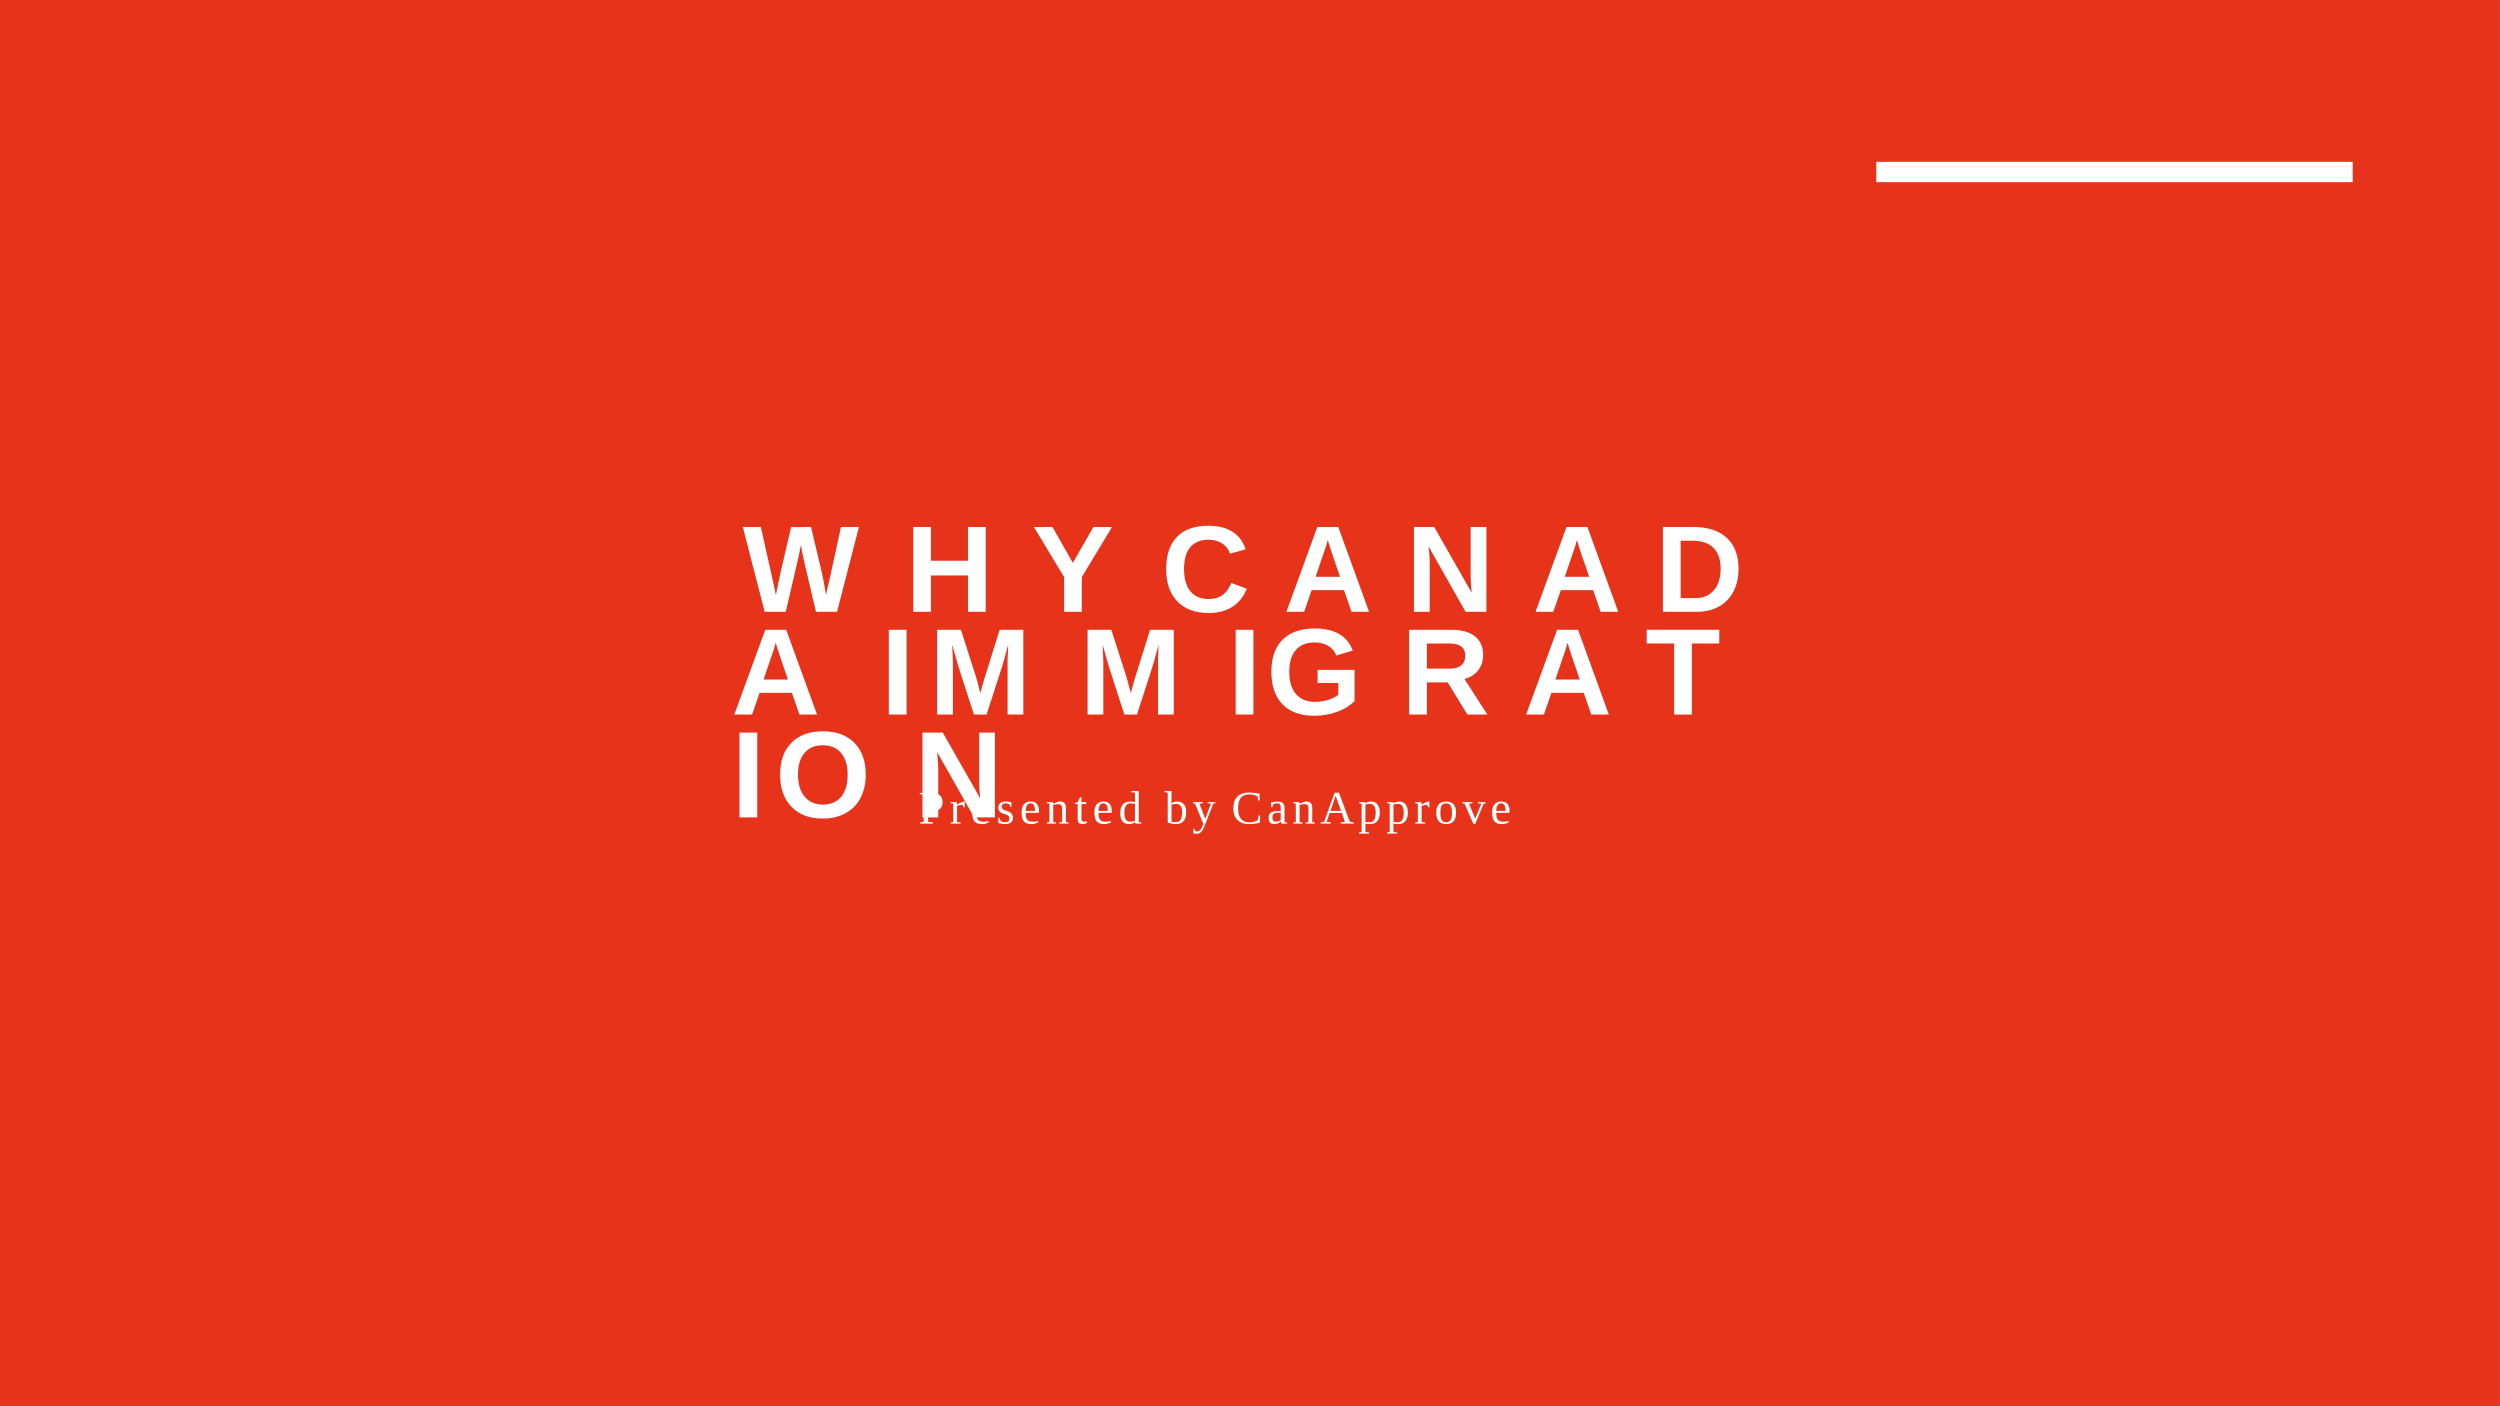 <svg xmlns="http://www.w3.org/2000/svg" xmlns:xlink="http://www.w3.org/1999/xlink" width="1920" height="1080" viewBox="0 0 1440 810"><defs><symbol overflow="visible" id="glyph0-0"><path d="M7.11-48.844h39V0h-39zm2.624 2.625V-2.64H43.47v-43.578zm0 0"/></symbol><symbol overflow="visible" id="glyph0-1"><path d="M54.328 0h-12.14l-6.626-28.25a123.514 123.514 0 0 1-2.03-10.438c-.563 3.032-1.016 5.34-1.36 6.922-.344 1.575-2.809 12.164-7.39 31.766H12.655L.062-48.844h10.376L17.5-17.297l1.61 7.625c.644-3.207 1.269-6.273 1.874-9.203.614-2.926 2.922-12.914 6.922-29.969h11.438l6.172 26c.488 1.938 1.312 6.328 2.468 13.172l.86-4.015 1.843-7.985 5.891-27.172h10.36zm0 0"/></symbol><symbol overflow="visible" id="glyph0-3"><path d="M36.266 0v-20.938H14.984V0H4.75v-48.844h10.234v19.438h21.282v-19.438h10.218V0zm0 0"/></symbol><symbol overflow="visible" id="glyph0-4"><path d="M28.813-20.031V0H18.608v-20.031L1.22-48.844h10.703L23.64-28.187 35.5-48.844h10.719zm0 0"/></symbol><symbol overflow="visible" id="glyph0-5"><path d="M27.563-7.344c6.164 0 10.453-3.097 12.859-9.297l8.906 3.36c-1.918 4.719-4.73 8.23-8.437 10.531C37.18-.457 32.738.688 27.563.688c-7.856 0-13.93-2.223-18.22-6.672-4.292-4.446-6.437-10.672-6.437-18.672 0-8.008 2.067-14.164 6.203-18.469 4.145-4.3 10.145-6.453 18-6.453 5.727 0 10.395 1.152 14 3.453 3.614 2.305 6.145 5.684 7.594 10.14l-9.016 2.454c-.761-2.446-2.257-4.39-4.484-5.828-2.23-1.446-4.86-2.172-7.89-2.172-4.618 0-8.122 1.433-10.516 4.297-2.399 2.867-3.594 7.058-3.594 12.578 0 5.625 1.227 9.918 3.688 12.875 2.468 2.96 6.023 4.437 10.672 4.437zm0 0"/></symbol><symbol overflow="visible" id="glyph0-6"><path d="M39.281 0l-4.328-12.484H16.328L12 0H1.766l17.828-48.844h12.062L49.406 0zM25.625-41.328l-.219.766c-.23.835-.508 1.78-.828 2.843-.324 1.063-2.312 6.914-5.969 17.547h14.047l-4.812-14.047-1.5-4.718zm0 0"/></symbol><symbol overflow="visible" id="glyph0-7"><path d="M34.5 0L13.203-37.61c.414 3.65.625 6.579.625 8.797V0H4.75v-48.844h11.688L38.03-10.922c-.418-3.488-.625-6.664-.625-9.531v-28.39h9.078V0zm0 0"/></symbol><symbol overflow="visible" id="glyph0-8"><path d="M48.297-24.781c0 5.031-.992 9.43-2.969 13.187-1.98 3.75-4.777 6.621-8.39 8.61C33.32-.992 29.18 0 24.515 0H4.75v-48.844h17.688c8.218 0 14.582 2.074 19.093 6.219 4.508 4.148 6.766 10.094 6.766 17.844zm-10.297 0c0-5.25-1.367-9.254-4.094-12.016-2.73-2.758-6.625-4.14-11.687-4.14h-7.235v33.03h8.657c4.394 0 7.882-1.507 10.468-4.53C36.703-15.47 38-19.582 38-24.782zm0 0"/></symbol><symbol overflow="visible" id="glyph0-9"><path d="M4.75 0v-48.844h10.234V0zm0 0"/></symbol><symbol overflow="visible" id="glyph0-10"><path d="M45.313 0v-29.61c0-.663.003-1.331.015-2 .008-.675.117-3.554.328-8.64-1.636 6.219-2.851 10.555-3.64 13L33.219 0h-7.282l-8.812-27.25-3.703-13c.27 5.367.406 8.914.406 10.64V0H4.75v-48.844h13.688l8.75 27.313.75 2.64 1.671 6.547 2.188-7.828 8.969-28.672H54.39V0zm0 0"/></symbol><symbol overflow="visible" id="glyph0-11"><path d="M27.938-7.313c2.656 0 5.234-.382 7.734-1.156 2.5-.781 4.43-1.77 5.797-2.969v-6.765H29.53v-7.563h21.297v17.97c-2.594 2.655-5.965 4.734-10.11 6.234-4.148 1.5-8.495 2.25-13.046 2.25-7.961 0-14.078-2.196-18.36-6.594-4.273-4.407-6.406-10.657-6.406-18.75 0-8.04 2.149-14.203 6.453-18.485 4.301-4.289 10.485-6.437 18.547-6.437 11.469 0 18.758 4.242 21.875 12.719l-9.422 2.843c-1.023-2.468-2.62-4.336-4.797-5.609-2.167-1.27-4.718-1.906-7.656-1.906-4.804 0-8.453 1.46-10.953 4.375-2.5 2.906-3.75 7.074-3.75 12.5 0 5.531 1.285 9.808 3.86 12.828 2.582 3.012 6.207 4.515 10.875 4.515zm0 0"/></symbol><symbol overflow="visible" id="glyph0-12"><path d="M38.313 0L26.968-18.547H14.984V0H4.75v-48.844h24.406c5.82 0 10.317 1.258 13.485 3.766 3.164 2.5 4.75 6.101 4.75 10.797 0 3.418-.977 6.37-2.922 8.86-1.938 2.48-4.559 4.108-7.86 4.89L49.812 0zm-1.22-33.875c0-4.688-3.007-7.031-9.015-7.031H14.984v14.422H28.36c2.864 0 5.036-.645 6.516-1.938 1.477-1.3 2.219-3.117 2.219-5.453zm0 0"/></symbol><symbol overflow="visible" id="glyph0-13"><path d="M26.797-40.938V0H16.578v-40.938H.797v-7.906h41.812v7.907zm0 0"/></symbol><symbol overflow="visible" id="glyph0-14"><path d="M52.25-24.656c0 5.093-1.008 9.574-3.016 13.437-2.011 3.856-4.89 6.805-8.64 8.844C36.852-.332 32.484.688 27.484.688c-7.668 0-13.683-2.254-18.047-6.766-4.355-4.52-6.53-10.711-6.53-18.578 0-7.832 2.171-13.942 6.515-18.328 4.351-4.395 10.398-6.594 18.14-6.594 7.739 0 13.786 2.219 18.141 6.656 4.363 4.438 6.547 10.527 6.547 18.266zm-10.438 0c0-5.258-1.25-9.383-3.75-12.375-2.492-3-5.992-4.5-10.5-4.5-4.574 0-8.109 1.484-10.609 4.453-2.5 2.969-3.75 7.11-3.75 12.422 0 5.367 1.274 9.593 3.828 12.687 2.563 3.086 6.047 4.625 10.453 4.625 4.582 0 8.114-1.5 10.594-4.5 2.488-3.008 3.734-7.281 3.734-12.812zm0 0"/></symbol><symbol overflow="visible" id="glyph1-1"><path d="M11.313-12.453c0-1.445-.34-2.485-1.016-3.11-.68-.624-1.82-.937-3.422-.937H5.594v8.375h1.375c1.476 0 2.57-.336 3.281-1.016.707-.675 1.063-1.78 1.063-3.312zm-5.72 5.515v5.875l2.798.36V0H.953v-.703l2.094-.36V-16.64L.78-16.984v-.688h6.672c4.32 0 6.484 1.735 6.484 5.203 0 1.813-.546 3.188-1.64 4.125-1.094.938-2.668 1.406-4.719 1.406zm0 0"/></symbol><symbol overflow="visible" id="glyph1-2"><path d="M8.75-12.719v3.344h-.563l-.765-1.453c-.438 0-.961.062-1.563.187a7.2 7.2 0 0 0-1.562.47v9.25l2.125.327V0H.547v-.594l1.562-.328v-10.547l-1.562-.328v-.594h3.61l.109 1.547c.53-.445 1.242-.867 2.14-1.265.907-.407 1.625-.61 2.157-.61zm0 0"/></symbol><symbol overflow="visible" id="glyph1-3"><path d="M3.422-6.234V-6c0 1.219.133 2.168.406 2.844.27.668.68 1.18 1.235 1.531.562.344 1.296.516 2.203.516.468 0 1.023-.036 1.671-.11a18.6 18.6 0 0 0 1.626-.265v.734c-.43.273-1.008.512-1.735.719a8.368 8.368 0 0 1-2.203.297c-1.93 0-3.34-.516-4.234-1.547-.887-1.04-1.329-2.707-1.329-5 0-2.164.446-3.782 1.344-4.844.906-1.063 2.196-1.594 3.875-1.594 3.176 0 4.766 1.805 4.766 5.406v1.079zm2.86-5.438c-.907 0-1.606.371-2.095 1.11-.492.742-.734 1.828-.734 3.265H8.75c0-1.57-.203-2.691-.61-3.36-.398-.675-1.015-1.015-1.859-1.015zm0 0"/></symbol><symbol overflow="visible" id="glyph1-4"><path d="M9.531-3.484c0 1.23-.39 2.164-1.172 2.796-.773.637-1.918.954-3.437.954-.617 0-1.297-.07-2.047-.204-.742-.124-1.32-.265-1.734-.421v-3.047h.593l.641 1.734c.656.594 1.508.89 2.563.89 1.707 0 2.562-.726 2.562-2.187 0-1.07-.672-1.836-2.016-2.297L4.313-5.64c-.887-.289-1.532-.582-1.938-.875a3.081 3.081 0 0 1-.938-1.109c-.218-.438-.328-.96-.328-1.578 0-1.094.368-1.953 1.11-2.578.738-.625 1.742-.938 3.015-.938.907 0 2.04.137 3.407.406v2.704h-.625l-.547-1.438c-.469-.414-1.203-.625-2.203-.625-.72 0-1.266.18-1.641.531-.367.356-.547.829-.547 1.422 0 .5.164.922.5 1.266.344.344.852.633 1.531.86 1.29.437 2.133.761 2.532.968.394.2.734.45 1.015.75.281.293.492.625.64 1 .157.375.235.84.235 1.39zm0 0"/></symbol><symbol overflow="visible" id="glyph1-5"><path d="M4.266-11.39a11.888 11.888 0 0 1 2.156-.954c.77-.25 1.41-.375 1.922-.375 1.07 0 1.879.313 2.422.938.55.625.828 1.527.828 2.703v8.156l1.5.328V0H7.75v-.594l1.656-.328v-7.906c0-.727-.183-1.3-.547-1.719-.355-.426-.902-.64-1.64-.64-.793 0-1.766.132-2.922.39v9.875l1.672.328V0H.625v-.594l1.484-.328v-10.547l-1.484-.328v-.594h3.531zm0 0"/></symbol><symbol overflow="visible" id="glyph1-6"><path d="M4.406.266c-.843 0-1.476-.25-1.89-.75-.418-.5-.625-1.204-.625-2.11v-8.687H.266v-.594l1.64-.516 1.344-2.812h.828v2.812h2.828v1.11H4.078v8.453c0 .562.129.992.39 1.281.259.293.598.438 1.016.438.508 0 1.13-.067 1.86-.204v.844C7.03-.25 6.582-.07 6 .062a7.125 7.125 0 0 1-1.594.204zm0 0"/></symbol><symbol overflow="visible" id="glyph1-7"><path d="M9.531-.922C8.54-.129 7.38.266 6.047.266 2.66.266.969-1.848.969-6.078c0-2.164.476-3.813 1.437-4.938.957-1.132 2.367-1.703 4.235-1.703.945 0 1.91.102 2.89.297-.054-.289-.078-1.02-.078-2.187v-3.22l-2.078-.312v-.593h4.266V-.922l1.53.328V0H9.689zM3.344-6.078c0 1.668.281 2.914.844 3.734.562.824 1.425 1.235 2.593 1.235.989 0 1.88-.172 2.672-.516v-9.797c-.781-.144-1.672-.219-2.672-.219-2.293 0-3.437 1.856-3.437 5.563zm0 0"/></symbol><symbol overflow="visible" id="glyph1-9"><path d="M10.094-6.547c0-1.613-.281-2.816-.844-3.61-.563-.788-1.434-1.187-2.61-1.187-.523 0-1.038.047-1.546.14-.5.095-.867.196-1.094.298v9.828c.738.137 1.617.203 2.64.203 1.22 0 2.098-.473 2.641-1.422.54-.945.813-2.363.813-4.25zM1.813-17.828L0-18.141v-.593h4v4.437c0 .469-.027 1.34-.078 2.61.875-.688 1.976-1.032 3.312-1.032 1.688 0 2.977.512 3.875 1.531.907 1.024 1.36 2.57 1.36 4.641 0 2.23-.496 3.922-1.485 5.078C9.992-.312 8.566.266 6.704.266 5.94.266 5.101.18 4.187.016c-.907-.164-1.7-.383-2.375-.657zm0 0"/></symbol><symbol overflow="visible" id="glyph1-10"><path d="M2.625 5.828a8.855 8.855 0 0 1-2.031-.234V2.906h.625l.422 1.266c.28.207.66.312 1.14.312a2.17 2.17 0 0 0 1.266-.406c.383-.262.738-.652 1.062-1.172.32-.511.723-1.437 1.204-2.781l-4.72-11.594-1.265-.328v-.594h5.75v.594l-1.953.36 3.344 8.656 3.25-8.688-1.938-.328v-.594h4.61v.594l-1.282.281L7.266.781C6.69 2.227 6.19 3.27 5.766 3.906c-.418.633-.883 1.114-1.391 1.438a3.229 3.229 0 0 1-1.75.484zm0 0"/></symbol><symbol overflow="visible" id="glyph1-11"><path d="M10.203.266C7.336.266 5.102-.516 3.5-2.078c-1.594-1.563-2.39-3.75-2.39-6.563 0-3.039.765-5.336 2.296-6.89 1.54-1.563 3.82-2.344 6.844-2.344 1.844 0 3.816.227 5.922.672l.078 3.86h-.86l-.406-2.298c-.617-.375-1.328-.664-2.14-.875a10.024 10.024 0 0 0-2.485-.312c-2.261 0-3.914.668-4.953 2-1.031 1.324-1.547 3.383-1.547 6.172 0 2.562.54 4.523 1.625 5.875C6.578-1.426 8.16-.75 10.234-.75c1 0 1.942-.117 2.829-.36.882-.25 1.585-.57 2.109-.968l.484-2.64h.86l-.078 4.155c-1.93.555-4.008.829-6.235.829zm0 0"/></symbol><symbol overflow="visible" id="glyph1-12"><path d="M6.125-12.672c1.352 0 2.348.277 2.984.828.645.555.97 1.403.97 2.547v8.375l1.53.328V0H8.22l-.25-1.234c-1.012 1-2.293 1.5-3.844 1.5C2.008.266.953-.961.953-3.422c0-.832.156-1.515.469-2.047.32-.539.832-.953 1.531-1.234.707-.29 1.735-.453 3.078-.484l1.86-.047v-1.938c0-.851-.157-1.484-.47-1.89-.312-.407-.796-.61-1.452-.61-.875 0-1.68.211-2.407.625L3.11-9.5h-.734v-2.703c1.426-.313 2.676-.469 3.75-.469zm1.766 6.36l-1.735.046c-1.18.043-1.976.274-2.39.688-.418.418-.625 1.11-.625 2.078 0 1.543.625 2.313 1.875 2.313.601 0 1.117-.067 1.546-.204a9.873 9.873 0 0 0 1.329-.515zm0 0"/></symbol><symbol overflow="visible" id="glyph1-13"><path d="M6.078-.703V0H.266v-.703l2-.36 6.03-16.765h2.5l6.267 16.765 2.234.36V0h-7.469v-.703l2.375-.36-1.75-5.093H5.484l-1.78 5.093zm2.828-15.219L5.875-7.344h6.156zm0 0"/></symbol><symbol overflow="visible" id="glyph1-14"><path d="M2-11.469l-1.406-.328v-.594h3.484l.016.72c.375-.313.867-.563 1.484-.75a6.305 6.305 0 0 1 1.89-.298c1.583 0 2.805.555 3.673 1.656.875 1.094 1.312 2.668 1.312 4.72 0 2.105-.476 3.734-1.422 4.89C10.082-.305 8.72.266 6.937.266c-1 0-1.949-.102-2.843-.297.05.633.078 1.133.078 1.5v3.343l2.172.313v.625H.437v-.625L2 4.812zm8.078 5.125c0-1.687-.277-2.941-.828-3.765-.555-.82-1.387-1.235-2.5-1.235-1.031 0-1.89.149-2.578.438V-1c.789.148 1.648.219 2.578.219 2.219 0 3.328-1.852 3.328-5.563zm0 0"/></symbol><symbol overflow="visible" id="glyph1-15"><path d="M12.469-6.266c0 4.356-1.934 6.532-5.797 6.532-1.867 0-3.274-.555-4.219-1.672-.95-1.114-1.422-2.735-1.422-4.86 0-2.093.473-3.691 1.422-4.796.945-1.102 2.39-1.657 4.328-1.657 1.875 0 3.29.543 4.25 1.625.957 1.086 1.438 2.696 1.438 4.828zm-2.375 0c0-1.894-.278-3.27-.828-4.125-.555-.851-1.418-1.28-2.594-1.28-1.156 0-1.992.413-2.5 1.233-.512.813-.766 2.204-.766 4.172 0 2 .258 3.418.781 4.25.52.825 1.348 1.235 2.485 1.235 1.156 0 2.016-.426 2.578-1.281.563-.864.844-2.266.844-4.204zm0 0"/></symbol><symbol overflow="visible" id="glyph1-16"><path d="M7.344.266h-.969L1.265-11.47 0-11.797v-.594h5.781v.594l-1.968.36 3.609 8.546 3.453-8.578-1.969-.328v-.594H13.5v.594l-1.188.281zm0 0"/></symbol><clipPath id="clip1"><path d="M0 0h1439.973v809.973H0zm0 0"/></clipPath><clipPath id="clip2"><path d="M0 0h1439.973v810H0zm0 0"/></clipPath></defs><g id="surface1"><g clip-path="url(#clip1)" fill="#fff"><path d="M0 0h1439.973v809.973H0zm0 0" fill-rule="evenodd"/><path d="M0 0h1440v810H0z"/></g><g clip-path="url(#clip2)"><path d="M-.027 0h1440v810h-1440zm0 0" fill-rule="evenodd" fill="#e6331a"/></g><path d="M1080.766 93.203h274.394v11.734h-274.394zm0 0" fill-rule="evenodd" fill="#fff"/><use xlink:href="#glyph0-1" x="427.805" y="352.403" fill="#fff"/><use xlink:href="#glyph0-2" x="501.704" y="352.403" fill="#fff"/><use xlink:href="#glyph0-3" x="521.291" y="352.403" fill="#fff"/><use xlink:href="#glyph0-2" x="574.696" y="352.403" fill="#fff"/><use xlink:href="#glyph0-4" x="594.312" y="352.403" fill="#fff"/><use xlink:href="#glyph0-2" x="641.31" y="352.403" fill="#fff"/><use xlink:href="#glyph0-5" x="668.806" y="352.403" fill="#fff"/><use xlink:href="#glyph0-2" x="719.688" y="352.403" fill="#fff"/><use xlink:href="#glyph0-6" x="739.191" y="352.403" fill="#fff"/><use xlink:href="#glyph0-2" x="790.101" y="352.403" fill="#fff"/><use xlink:href="#glyph0-7" x="809.688" y="352.403" fill="#fff"/><use xlink:href="#glyph0-2" x="863.093" y="352.403" fill="#fff"/><use xlink:href="#glyph0-6" x="882.709" y="352.403" fill="#fff"/><use xlink:href="#glyph0-2" x="933.506" y="352.403" fill="#fff"/><use xlink:href="#glyph0-8" x="953.093" y="352.403" fill="#fff"/><use xlink:href="#glyph0-2" x="1005.902" y="352.403" fill="#fff"/><use xlink:href="#glyph0-6" x="421.2" y="411.591" fill="#fff"/><use xlink:href="#glyph0-2" x="468.786" y="411.591" fill="#fff"/><use xlink:href="#glyph0-2" x="487.609" y="411.591" fill="#fff"/><use xlink:href="#glyph0-9" x="507.203" y="411.591" fill="#fff"/><use xlink:href="#glyph0-10" x="535.05" y="411.591" fill="#fff"/><use xlink:href="#glyph0-2" x="602.107" y="411.591" fill="#fff"/><use xlink:href="#glyph0-10" x="621.694" y="411.591" fill="#fff"/><use xlink:href="#glyph0-2" x="687.402" y="411.591" fill="#fff"/><use xlink:href="#glyph0-9" x="706.989" y="411.591" fill="#fff"/><use xlink:href="#glyph0-11" x="729.407" y="411.591" fill="#fff"/><use xlink:href="#glyph0-2" x="787.294" y="411.591" fill="#fff"/><use xlink:href="#glyph0-12" x="806.91" y="411.591" fill="#fff"/><use xlink:href="#glyph0-2" x="857.707" y="411.591" fill="#fff"/><use xlink:href="#glyph0-6" x="877.294" y="411.591" fill="#fff"/><use xlink:href="#glyph0-2" x="928.205" y="411.591" fill="#fff"/><use xlink:href="#glyph0-13" x="947.707" y="411.591" fill="#fff"/><use xlink:href="#glyph0-2" x="990.794" y="411.591" fill="#fff"/><use xlink:href="#glyph0-9" x="421.2" y="470.806" fill="#fff"/><use xlink:href="#glyph0-14" x="446.438" y="470.806" fill="#fff"/><use xlink:href="#glyph0-2" x="507.005" y="470.806" fill="#fff"/><use xlink:href="#glyph0-7" x="526.592" y="470.806" fill="#fff"/><use xlink:href="#glyph1-1" x="529.002" y="474.406" fill="#fff"/><use xlink:href="#glyph1-2" x="546.972" y="474.406" fill="#fff"/><use xlink:href="#glyph1-3" x="558.952" y="474.406" fill="#fff"/><use xlink:href="#glyph1-4" x="573.926" y="474.406" fill="#fff"/><use xlink:href="#glyph1-3" x="587.39" y="474.406" fill="#fff"/><use xlink:href="#glyph1-5" x="602.365" y="474.406" fill="#fff"/><use xlink:href="#glyph1-6" x="618.851" y="474.406" fill="#fff"/><use xlink:href="#glyph1-3" x="629.32" y="474.406" fill="#fff"/><use xlink:href="#glyph1-7" x="644.294" y="474.406" fill="#fff"/><use xlink:href="#glyph1-8" x="660.78" y="474.406" fill="#fff"/><use xlink:href="#glyph1-9" x="670.791" y="474.406" fill="#fff"/><use xlink:href="#glyph1-10" x="686.773" y="474.406" fill="#fff"/><use xlink:href="#glyph1-8" x="702.709" y="474.406" fill="#fff"/><use xlink:href="#glyph1-11" x="709.313" y="474.406" fill="#fff"/><use xlink:href="#glyph1-12" x="729.801" y="474.406" fill="#fff"/><use xlink:href="#glyph1-5" x="744.272" y="474.406" fill="#fff"/><use xlink:href="#glyph1-13" x="760.439" y="474.406" fill="#fff"/><use xlink:href="#glyph1-14" x="782.305" y="474.406" fill="#fff"/><use xlink:href="#glyph1-14" x="798.472" y="474.406" fill="#fff"/><use xlink:href="#glyph1-2" x="814.56" y="474.406" fill="#fff"/><use xlink:href="#glyph1-15" x="826.249" y="474.406" fill="#fff"/><use xlink:href="#glyph1-16" x="842.337" y="474.406" fill="#fff"/><use xlink:href="#glyph1-3" x="858.425" y="474.406" fill="#fff"/><script>document.getElementsByTagName(&quot;svg&quot;)[0].addEventListener(&quot;click&quot;, sendClickToParentDocument, false);function sendClickToParentDocument(evt){ var target = evt.target; if(target.correspondingUseElement){ target = target.correspondingUseElement;} if (window.parent.svgElementClicked){ window.parent.svgElementClicked(target, &apos;click&apos;, evt.clientX,evt.clientY); } else { console.log(&quot;You clicked &apos;&quot; + target.id + &quot;&apos; which is a &quot; + target.nodeName + &quot; element&quot;);}}document.getElementsByTagName(&quot;svg&quot;)[0].addEventListener(&quot;mousemove&quot;, sendMouseToParentDocument, false);function sendMouseToParentDocument(evt){ var target = evt.target; if(target.correspondingUseElement) { target = target.correspondingUseElement; } if (window.parent.svgElementClicked){ window.parent.svgElementClicked(target, &apos;mousemove&apos;, evt.clientX,evt.clientY); } else { console.log(&quot;You clicked &apos;&quot; + target.id + &quot;&apos; which is a &quot; + target.nodeName + &quot; element&quot;);}}</script></g></svg>